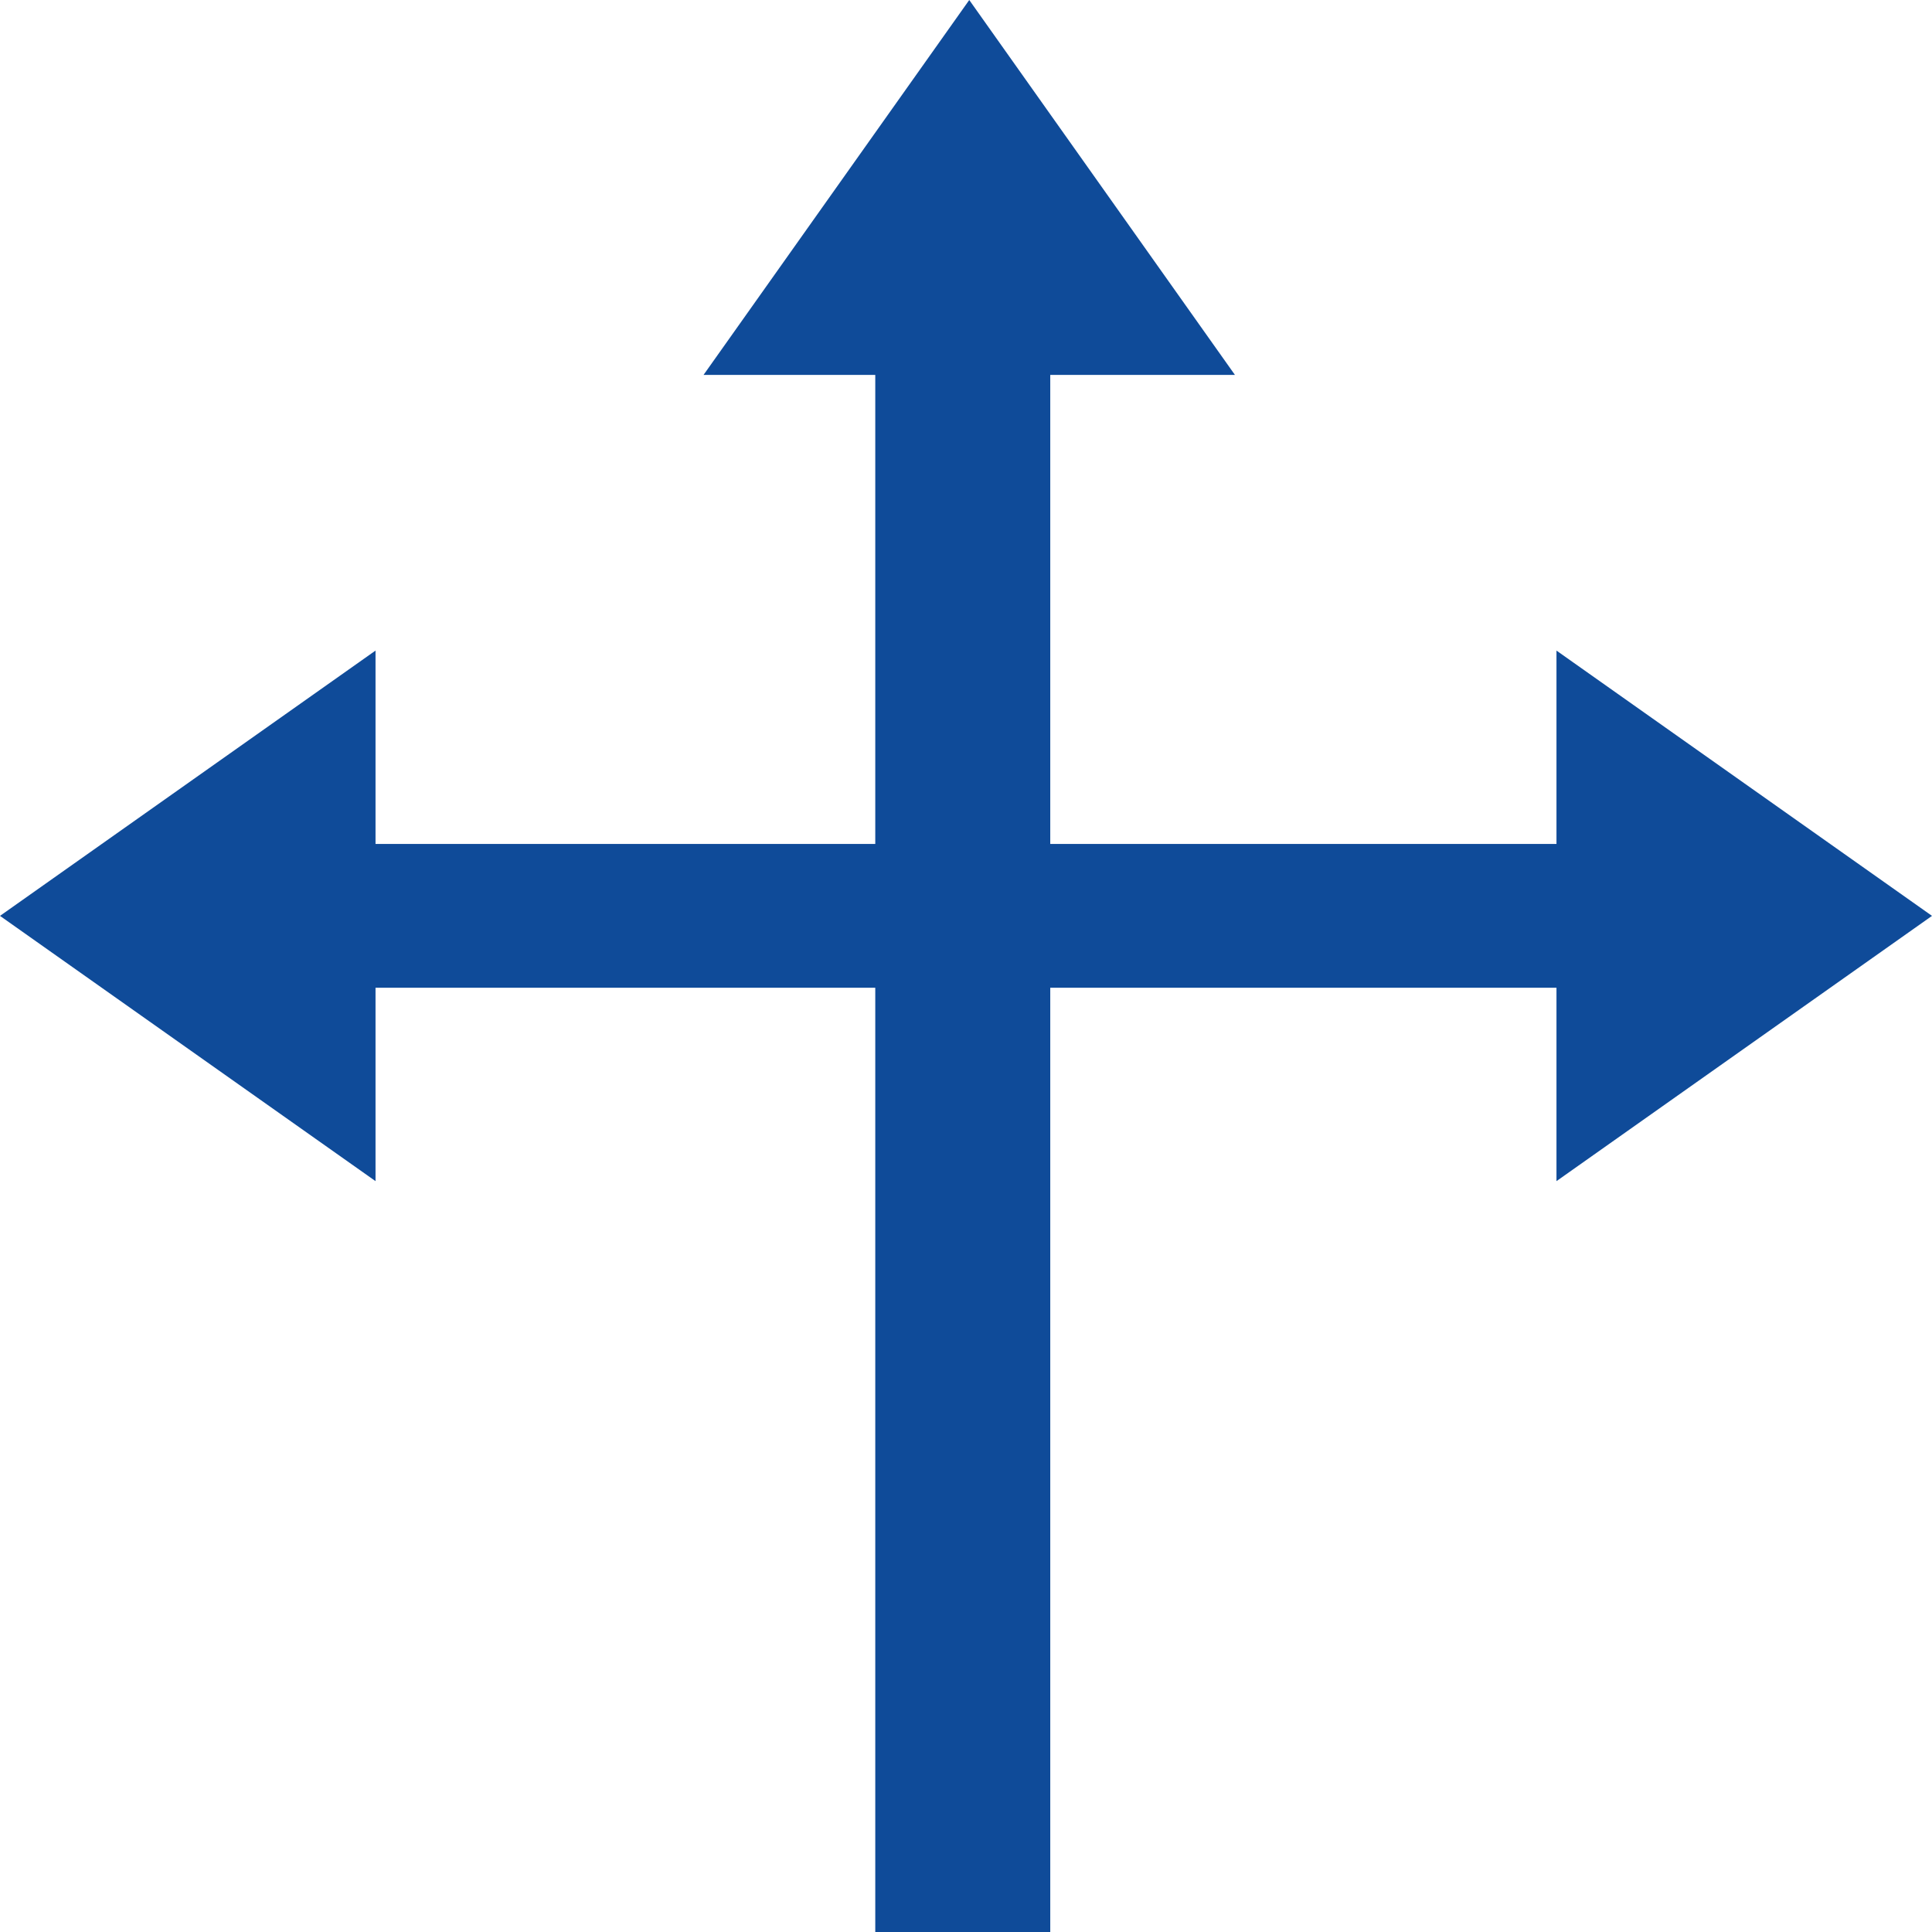 <?xml version="1.0" encoding="UTF-8"?>
<svg width="54px" height="54px" viewBox="0 0 54 54" version="1.1" xmlns="http://www.w3.org/2000/svg" xmlns:xlink="http://www.w3.org/1999/xlink">
    <title>icon-erfolgreich</title>
    <g id="Page-1" stroke="none" stroke-width="1" fill="none" fill-rule="evenodd">
        <polygon id="icon-erfolgreich" fill="#0F4B99" points="43.504 33.013 43.504 27.608 29.355 27.608 29.355 54 24.464 54 24.464 27.608 10.496 27.608 10.496 33.013 0 25.599 10.496 18.184 10.496 23.589 24.464 23.589 24.464 10.479 19.664 10.479 27.091 0 34.517 10.479 29.355 10.479 29.355 23.589 43.504 23.589 43.504 18.184 54 25.599"></polygon>
    </g>
</svg>